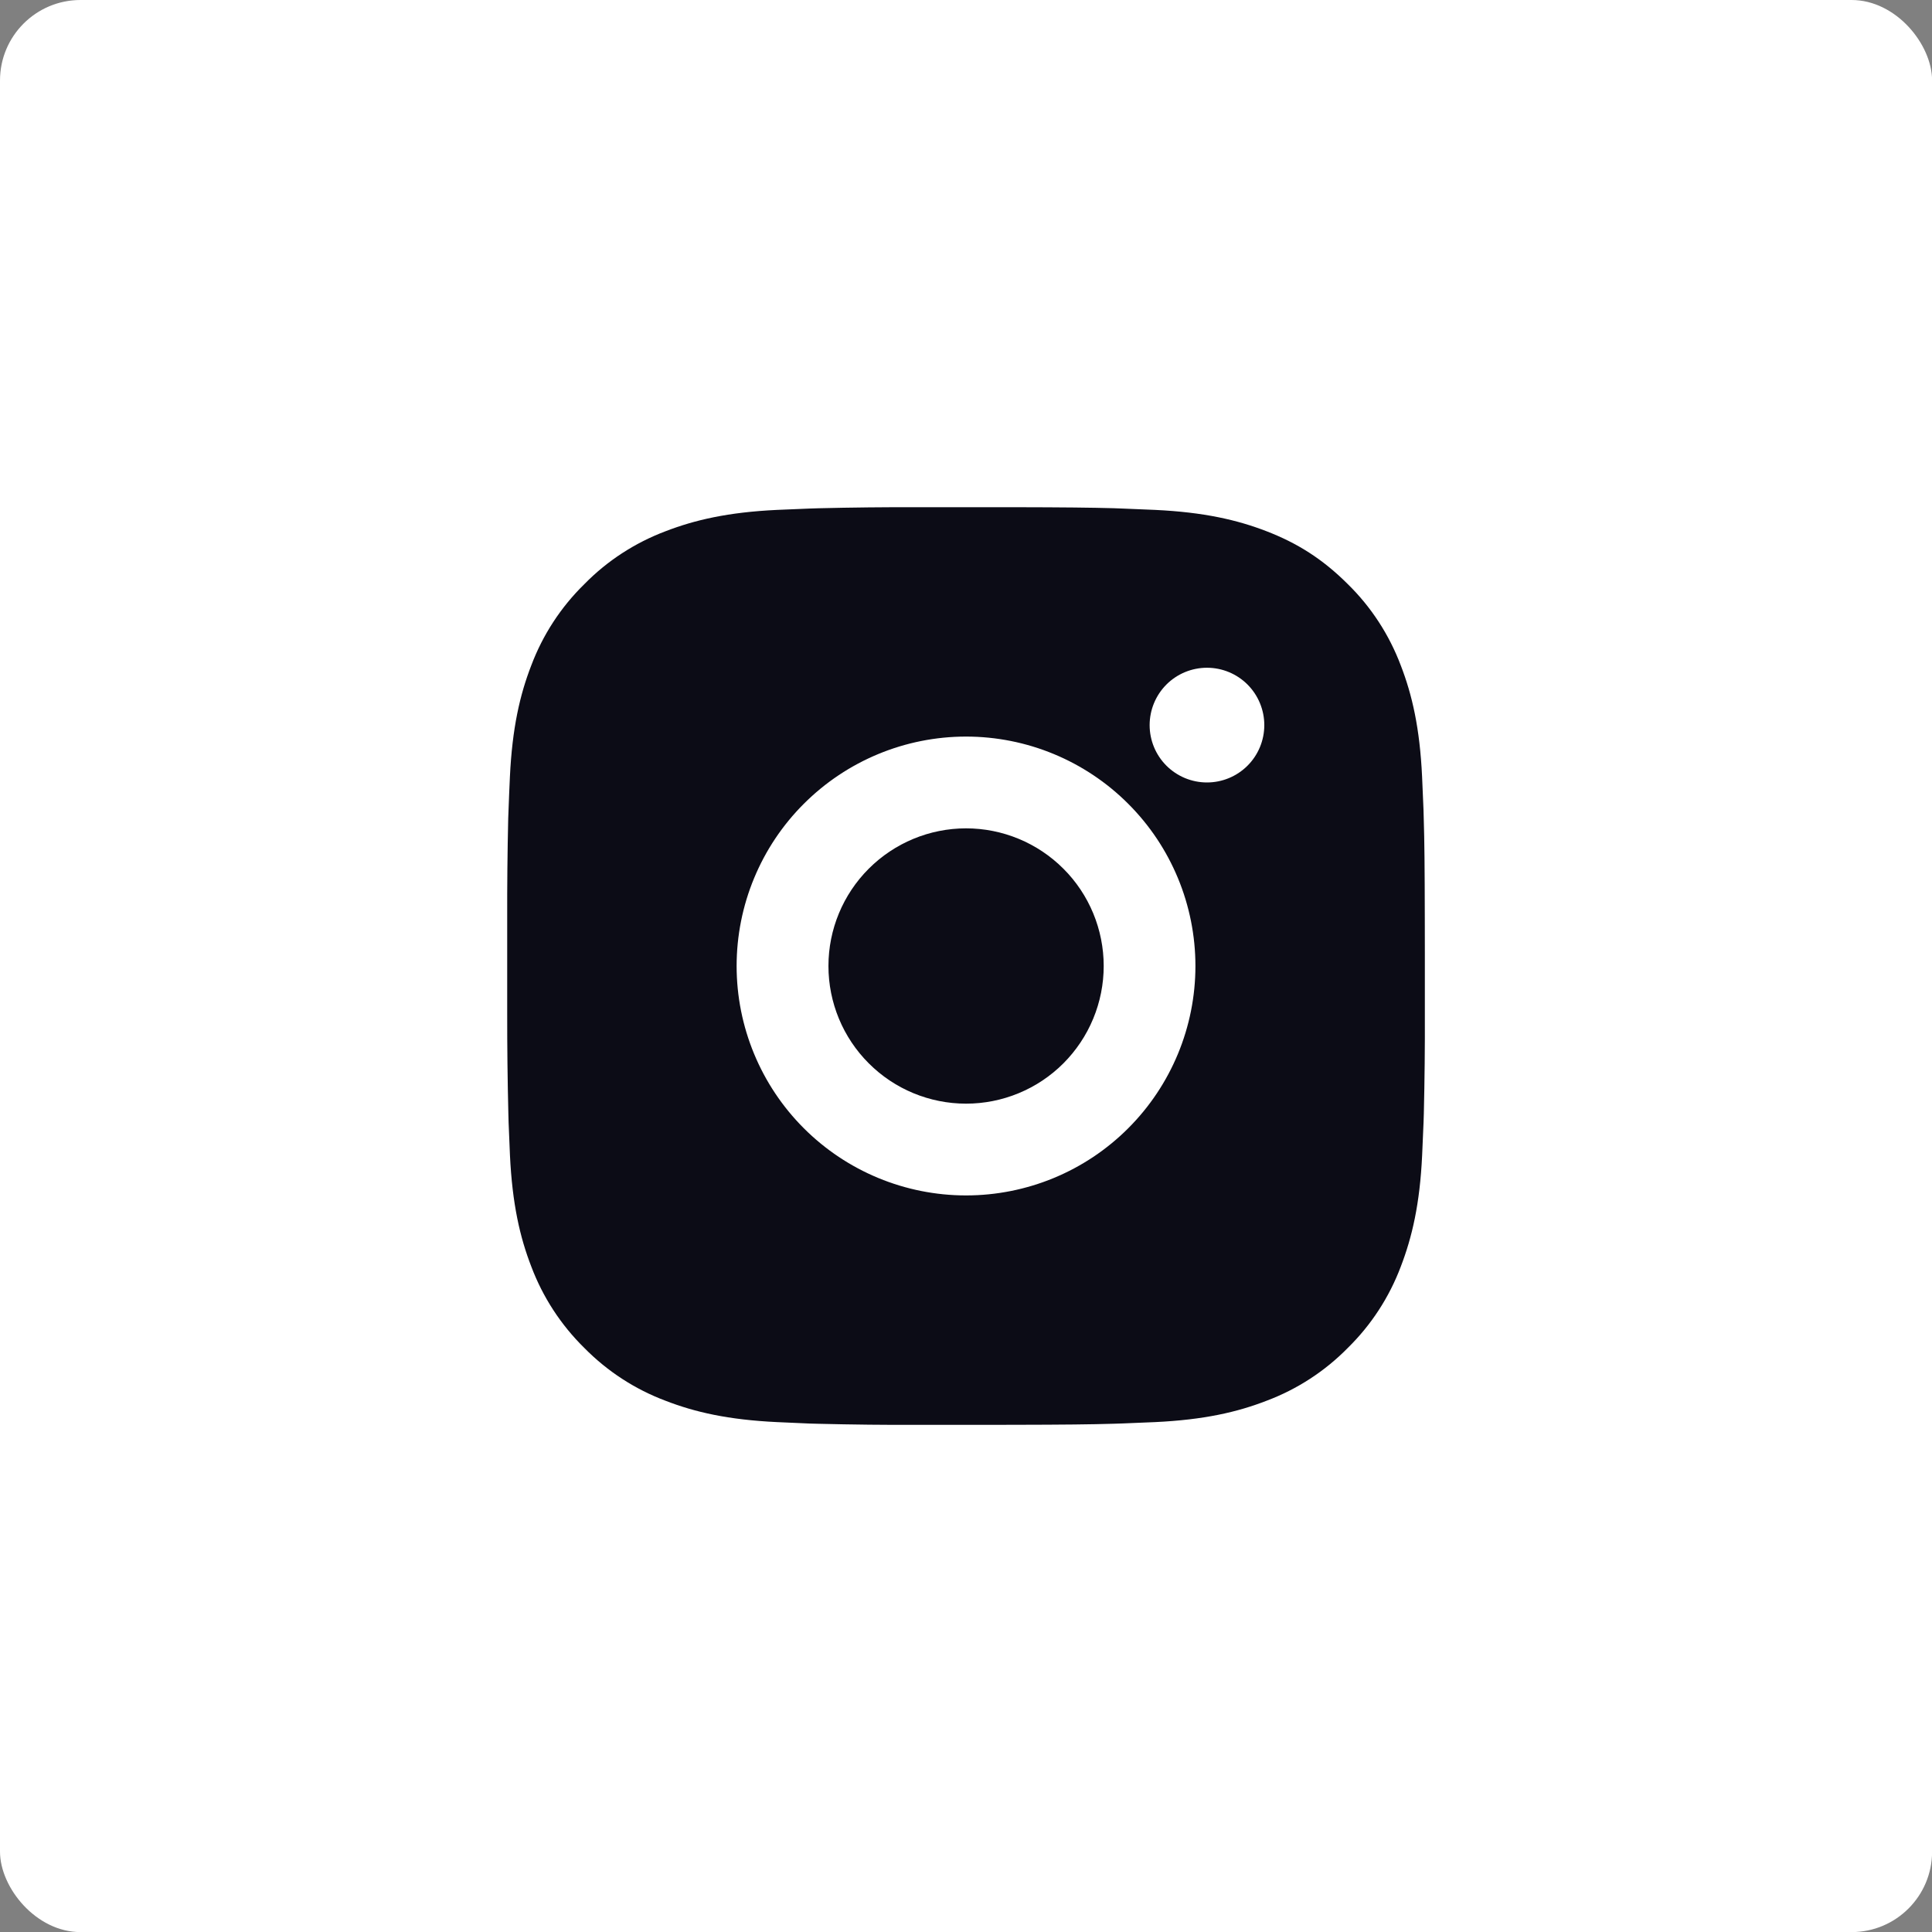 <?xml version="1.0" encoding="UTF-8"?> <svg xmlns="http://www.w3.org/2000/svg" width="40" height="40" viewBox="0 0 40 40" fill="none"><rect x="0" y="0" width="40" height="40" fill="#808080" stroke="none"/><rect width="40.002" height="40.002" rx="1.667" fill="white"></rect><path d="M20.977 10.501C22.046 10.503 22.588 10.509 23.057 10.522L23.241 10.529C23.454 10.537 23.664 10.546 23.917 10.557C24.928 10.605 25.618 10.765 26.223 10.999C26.85 11.241 27.378 11.567 27.906 12.095C28.39 12.569 28.763 13.144 29.002 13.778C29.236 14.383 29.396 15.073 29.443 16.084C29.455 16.337 29.464 16.547 29.472 16.761L29.477 16.945C29.492 17.413 29.497 17.955 29.499 19.024L29.5 19.732V20.977C29.503 21.67 29.495 22.363 29.479 23.055L29.473 23.24C29.465 23.453 29.456 23.663 29.444 23.916C29.397 24.928 29.235 25.616 29.002 26.223C28.763 26.857 28.39 27.431 27.906 27.906C27.432 28.389 26.857 28.763 26.223 29.001C25.618 29.236 24.928 29.395 23.917 29.443L23.241 29.471L23.057 29.477C22.588 29.491 22.046 29.497 20.977 29.499L20.269 29.5H19.025C18.332 29.503 17.639 29.495 16.946 29.478L16.761 29.473C16.536 29.464 16.311 29.454 16.085 29.443C15.074 29.395 14.385 29.236 13.779 29.001C13.145 28.763 12.571 28.389 12.096 27.906C11.613 27.431 11.239 26.857 11 26.223C10.765 25.617 10.606 24.928 10.558 23.916L10.53 23.24L10.525 23.055C10.508 22.363 10.5 21.67 10.501 20.977V19.024C10.499 18.331 10.506 17.638 10.522 16.945L10.529 16.761C10.536 16.547 10.546 16.337 10.557 16.084C10.605 15.073 10.764 14.384 10.999 13.778C11.238 13.143 11.613 12.569 12.097 12.095C12.571 11.611 13.145 11.238 13.779 10.999C14.385 10.765 15.073 10.605 16.085 10.557C16.338 10.546 16.549 10.537 16.761 10.529L16.946 10.523C17.638 10.506 18.331 10.499 19.024 10.501L20.977 10.501ZM20.001 15.25C18.741 15.25 17.533 15.751 16.642 16.642C15.751 17.532 15.251 18.741 15.251 20C15.251 21.26 15.751 22.468 16.642 23.359C17.533 24.25 18.741 24.75 20.001 24.75C21.261 24.75 22.469 24.25 23.359 23.359C24.25 22.468 24.75 21.26 24.75 20C24.75 18.741 24.25 17.532 23.359 16.642C22.469 15.751 21.261 15.25 20.001 15.25ZM20.001 17.15C20.375 17.15 20.746 17.224 21.091 17.367C21.437 17.51 21.751 17.72 22.016 17.985C22.281 18.249 22.491 18.564 22.634 18.909C22.777 19.255 22.851 19.625 22.851 20C22.851 20.374 22.777 20.745 22.634 21.09C22.491 21.436 22.281 21.75 22.017 22.015C21.752 22.28 21.438 22.49 21.092 22.633C20.747 22.776 20.376 22.85 20.002 22.85C19.246 22.85 18.521 22.55 17.987 22.015C17.452 21.481 17.152 20.756 17.152 20C17.152 19.244 17.452 18.52 17.987 17.985C18.521 17.451 19.246 17.15 20.002 17.15M24.989 13.825C24.674 13.825 24.372 13.95 24.149 14.173C23.927 14.396 23.802 14.698 23.802 15.013C23.802 15.328 23.927 15.63 24.149 15.852C24.372 16.075 24.674 16.2 24.989 16.2C25.304 16.2 25.606 16.075 25.829 15.852C26.051 15.63 26.176 15.328 26.176 15.013C26.176 14.698 26.051 14.396 25.829 14.173C25.606 13.95 25.304 13.825 24.989 13.825Z" fill="#0C0C16"></path></svg> 